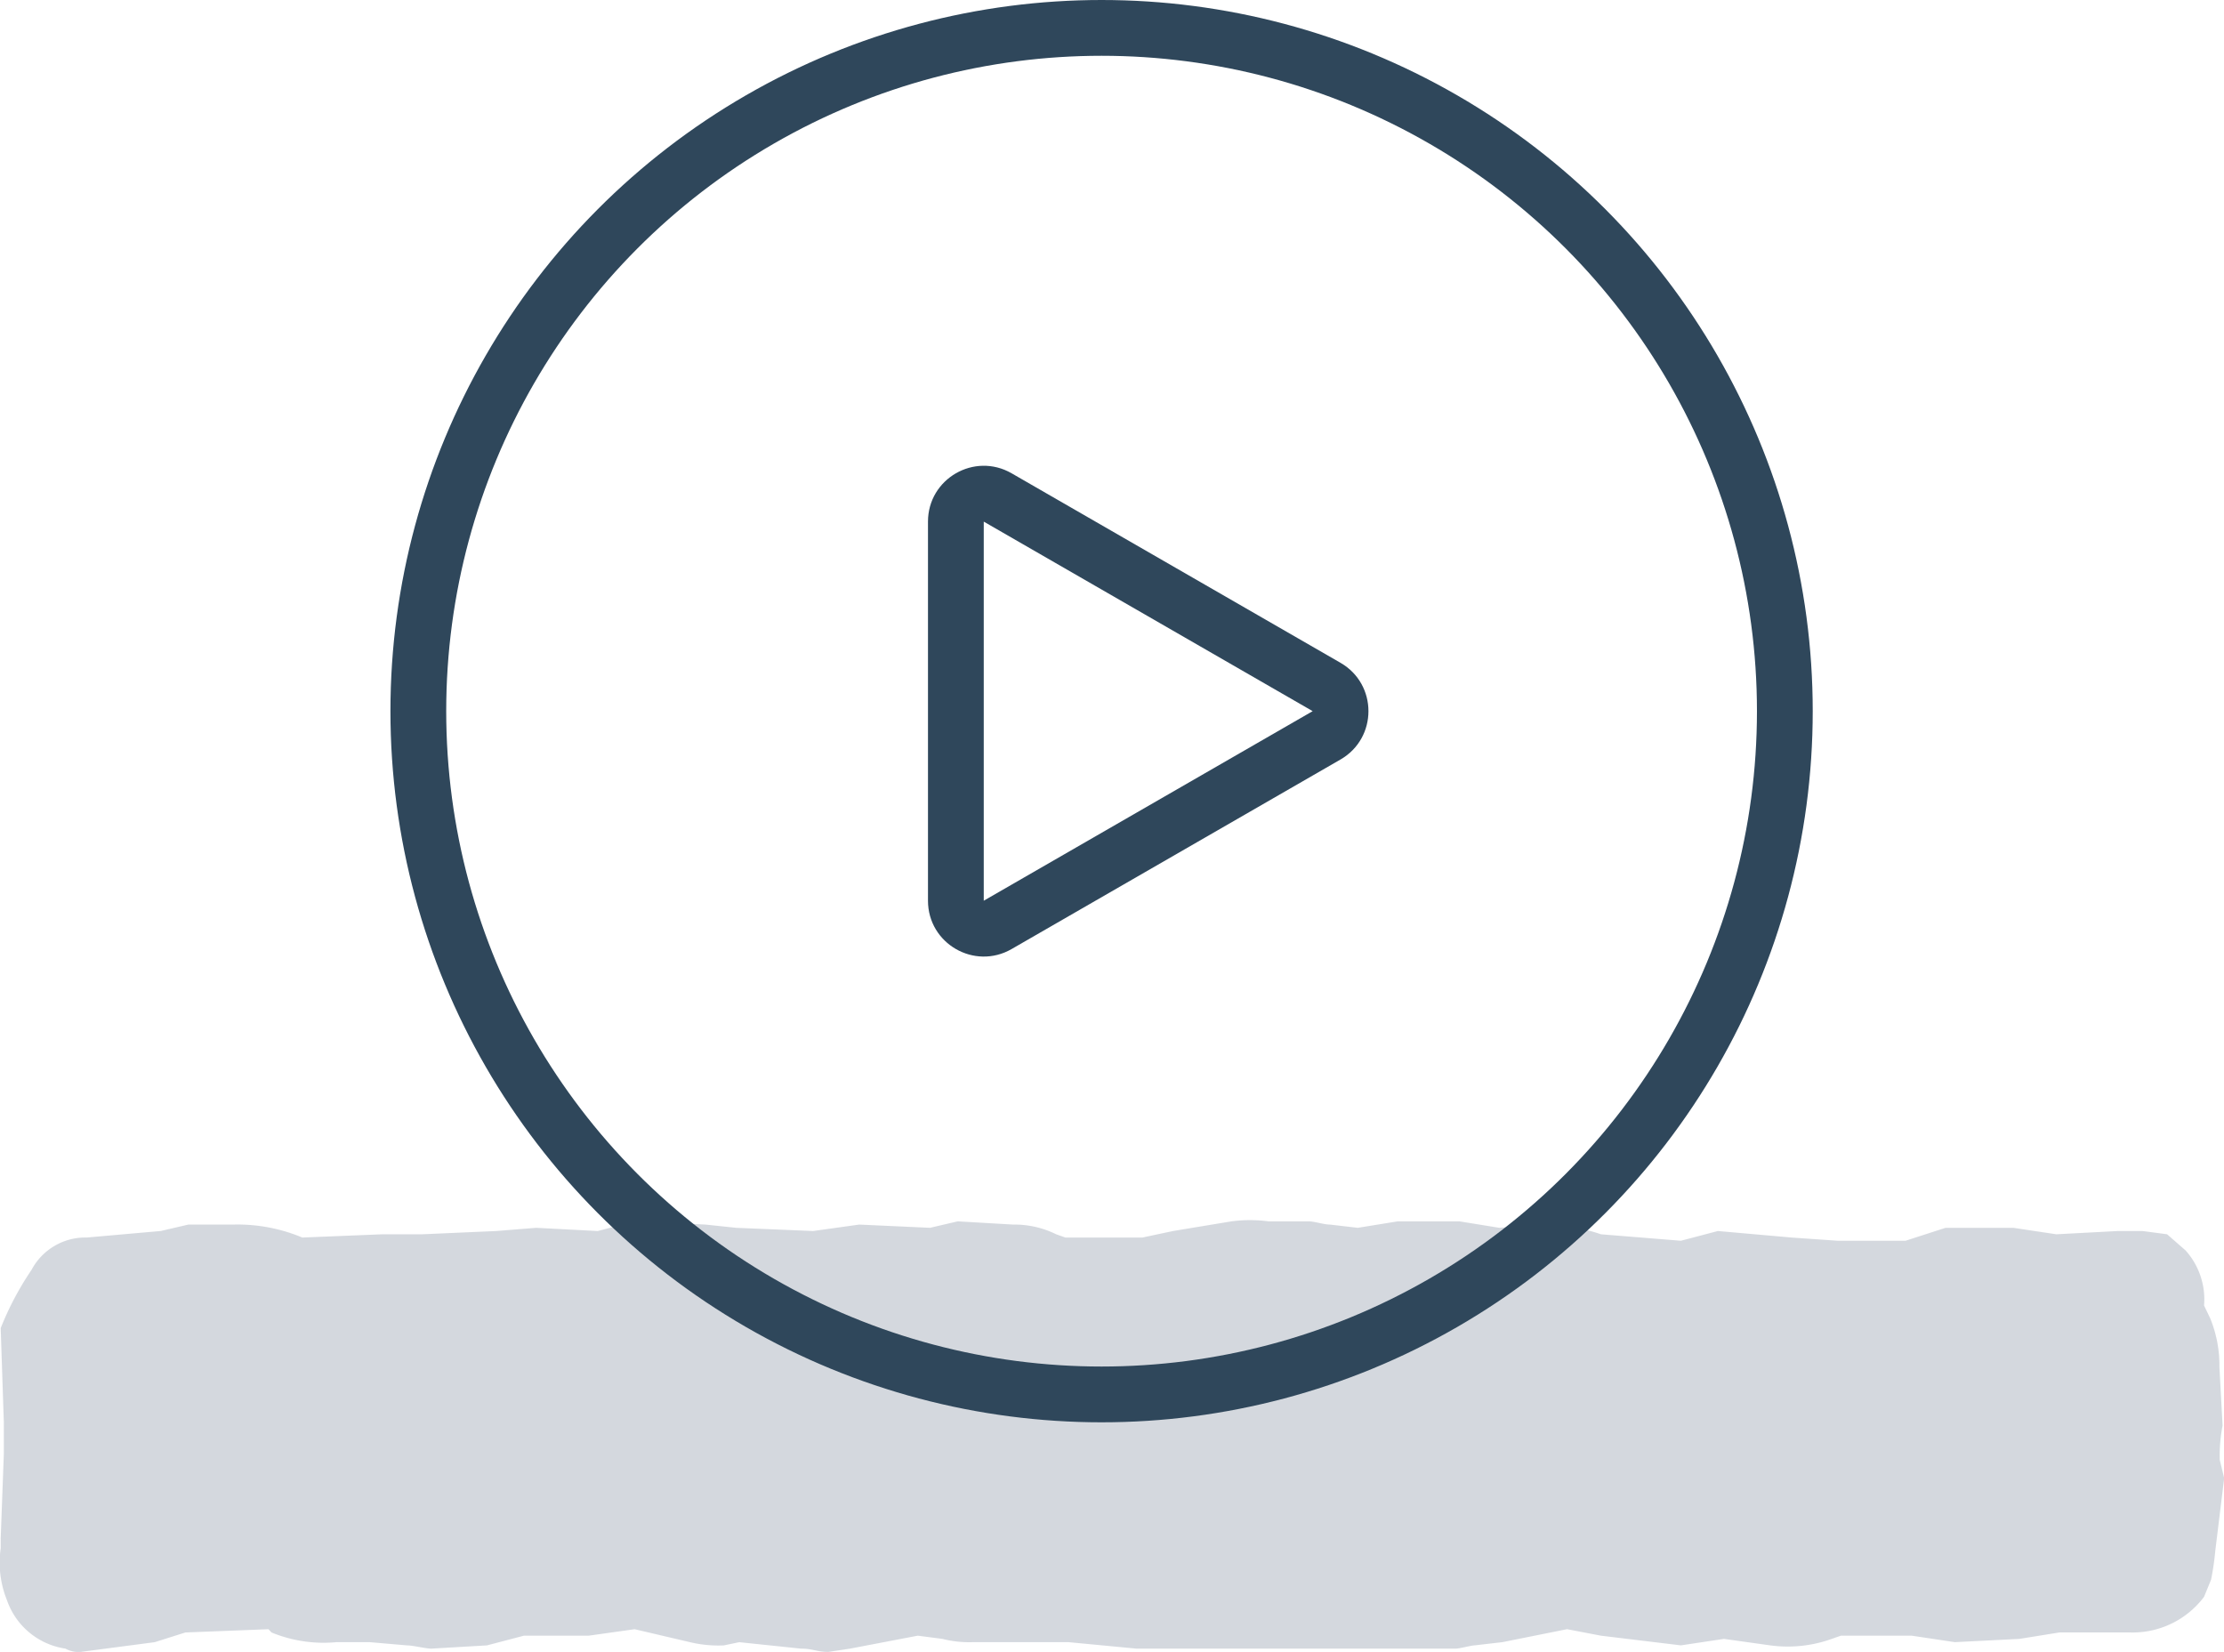 <svg xmlns="http://www.w3.org/2000/svg" width="79.747" height="59.235" viewBox="0 0 79.747 59.235">
  <g id="Group_4798" data-name="Group 4798" transform="translate(-479 -529)">
    <g id="Group_95" data-name="Group 95" transform="translate(184 -467.275)">
      <path id="Line-1" d="M1110.1,270.869a4.473,4.473,0,0,0-.329-1.743l-.222-.463a2.628,2.628,0,0,0-.662-1.974l-.663-.58-.881-.117h-.884l-2.207.117-1.544-.232h-2.428l-1.436.464h-2.426l-1.657-.115-2.646-.234-1.325.349-2.868-.232a6.345,6.345,0,0,0-2.207-.348l-1.435.116-1.434-.232h-2.208l-1.433.232-1-.116c-.219,0-.552-.116-.77-.116H1076a5.061,5.061,0,0,0-1.325,0l-2.095.347-1.1.234h-2.76l-.331-.117a3.374,3.374,0,0,0-1.544-.348l-1.986-.116-.993.232-2.54-.116-1.653.231-2.76-.115-1.1-.116-2.537-.116-1.326.347-2.206-.115-1.436.115-2.647.117h-1.436l-2.868.117a6,6,0,0,0-2.427-.466h-1.655l-.992.231-2.65.234a2.188,2.188,0,0,0-1.986,1.161,10.845,10.845,0,0,0-1.105,2.088l.112,3.368V274l-.112,3.02v.347a3.6,3.6,0,0,0,.223,1.858,2.623,2.623,0,0,0,2.1,1.741.944.944,0,0,0,.551.117l2.648-.348,1.1-.348,2.979-.117.111.117a4.908,4.908,0,0,0,2.317.348h1.214l1.325.115c.218,0,.661.116.88.116l1.988-.116,1.323-.347h2.317l1.657-.233,1.984.465a4.348,4.348,0,0,0,1.214.115l.552-.115,2.209.231c.441,0,.552.117.992.117l.774-.117,2.426-.464.883.115a3.92,3.92,0,0,0,1.1.117h3.419l2.429.231h11.478c.11,0,.552-.116.661-.116l.994-.115,2.318-.465,1.214.233,2.868.347,1.544-.232,1.656.232a4.657,4.657,0,0,0,2.208-.232l.33-.115h2.539l1.545.232,2.316-.117,1.436-.231h2.539a3.2,3.2,0,0,0,2.646-1.278l.252-.615a9.733,9.733,0,0,0,.15-1.031l.319-2.61-.158-.652a5.626,5.626,0,0,1,.1-1.227v-.017Z" transform="translate(-735.517 774.424)" fill="rgba(170,178,190,0.5)"/>
    </g>
    <g id="Group_4697" data-name="Group 4697" transform="translate(493 529)">
      <g id="Ellipse_16" data-name="Ellipse 16" transform="translate(0 0)" fill="none" stroke="#2f475b" stroke-width="2">
        <ellipse cx="25.5" cy="25.5" rx="25.5" ry="25.5" stroke="none"/>
        <ellipse cx="25.5" cy="25.5" rx="24.5" ry="24.5" fill="none"/>
      </g>
      <g id="Polygon_2" data-name="Polygon 2" transform="translate(37.075 15.243) rotate(90)" fill="none">
        <path d="M8.524,3.007a2,2,0,0,1,3.466,0l6.8,11.794a2,2,0,0,1-1.733,3H3.461a2,2,0,0,1-1.733-3Z" stroke="none"/>
        <path d="M 10.257 4.006 L 3.461 15.8 C 3.461 15.8 3.461 15.8 3.461 15.8 C 3.461 15.8 3.461 15.8 3.461 15.8 L 17.054 15.8 L 10.257 4.006 M 10.257 2.006 C 10.931 2.006 11.605 2.34 11.99 3.007 L 18.787 14.801 C 19.555 16.135 18.593 17.8 17.054 17.8 L 3.461 17.8 C 1.922 17.8 0.96 16.135 1.728 14.801 L 8.524 3.007 C 8.909 2.34 9.583 2.006 10.257 2.006 Z" stroke="none" fill="#2f475b"/>
      </g>
    </g>
  </g>
</svg>
